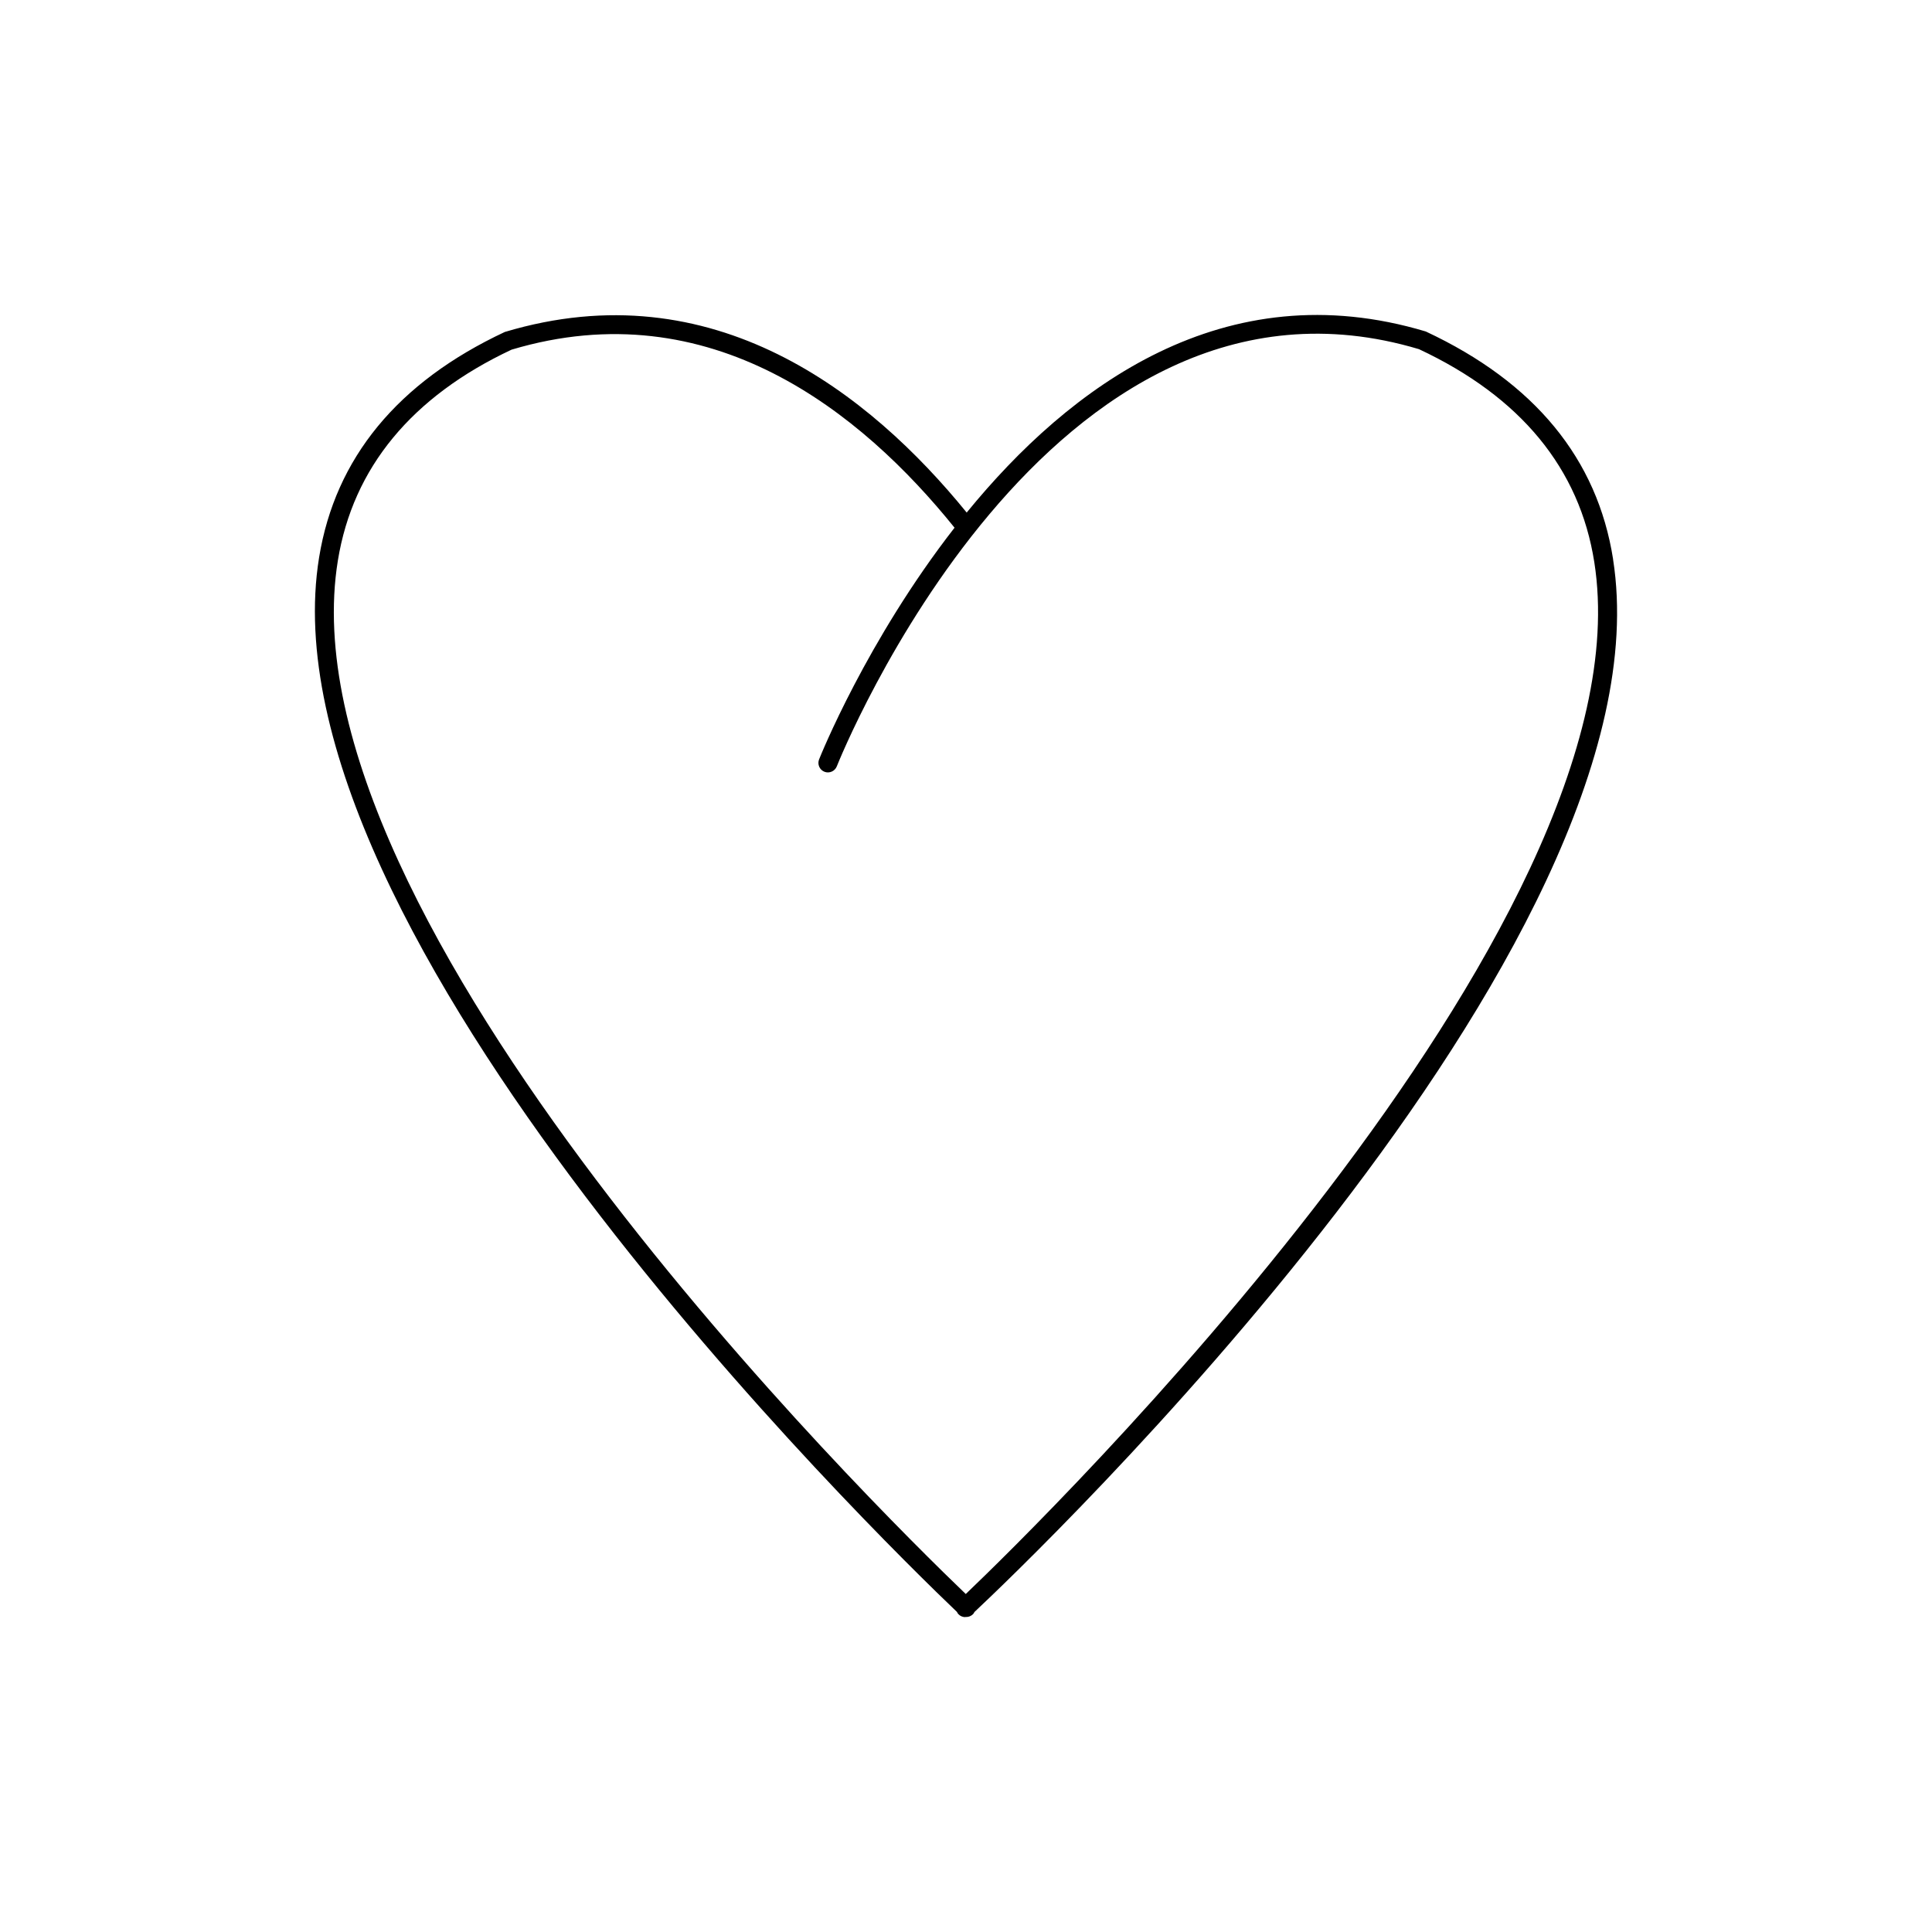 <?xml version="1.0" encoding="UTF-8"?>
<!-- Uploaded to: ICON Repo, www.iconrepo.com, Generator: ICON Repo Mixer Tools -->
<svg fill="#000000" width="800px" height="800px" version="1.1" viewBox="144 144 512 512" xmlns="http://www.w3.org/2000/svg">
 <path d="m571.49 292.21c-4.168-26.594-20.758-46.855-49.645-60.363-53.395-16.004-94.402 14.574-121.66 47.988-25.656-31.547-67.156-64.426-122.41-47.859-28.363 13.289-44.918 33.395-49.211 59.754-16.102 98.965 147.57 258.95 169.05 279.46 0.102 0.195 0.188 0.395 0.344 0.559 0.5 0.535 1.168 0.805 1.844 0.805 0.059 0 0.102-0.059 0.16-0.066 0.039 0.004 0.074 0.035 0.109 0.035 0.652 0 1.305-0.266 1.812-0.77 0.164-0.164 0.258-0.367 0.363-0.562 13.727-12.859 185.37-176.21 169.23-278.98zm-171.55 274.22c-24.094-23.102-181.9-178.65-166.4-273.89 4.004-24.617 19.613-43.461 46.027-55.875 52.73-15.758 92.77 16.598 117.4 47.184-23.316 29.938-35.645 60.746-35.906 61.414-0.504 1.297 0.137 2.754 1.434 3.266 1.277 0.5 2.75-0.137 3.266-1.434 0.547-1.402 55.93-139.99 154.29-110.56 26.926 12.621 42.559 31.609 46.457 56.453 15.184 96.73-147.75 255.48-166.57 273.44z"/>
</svg>